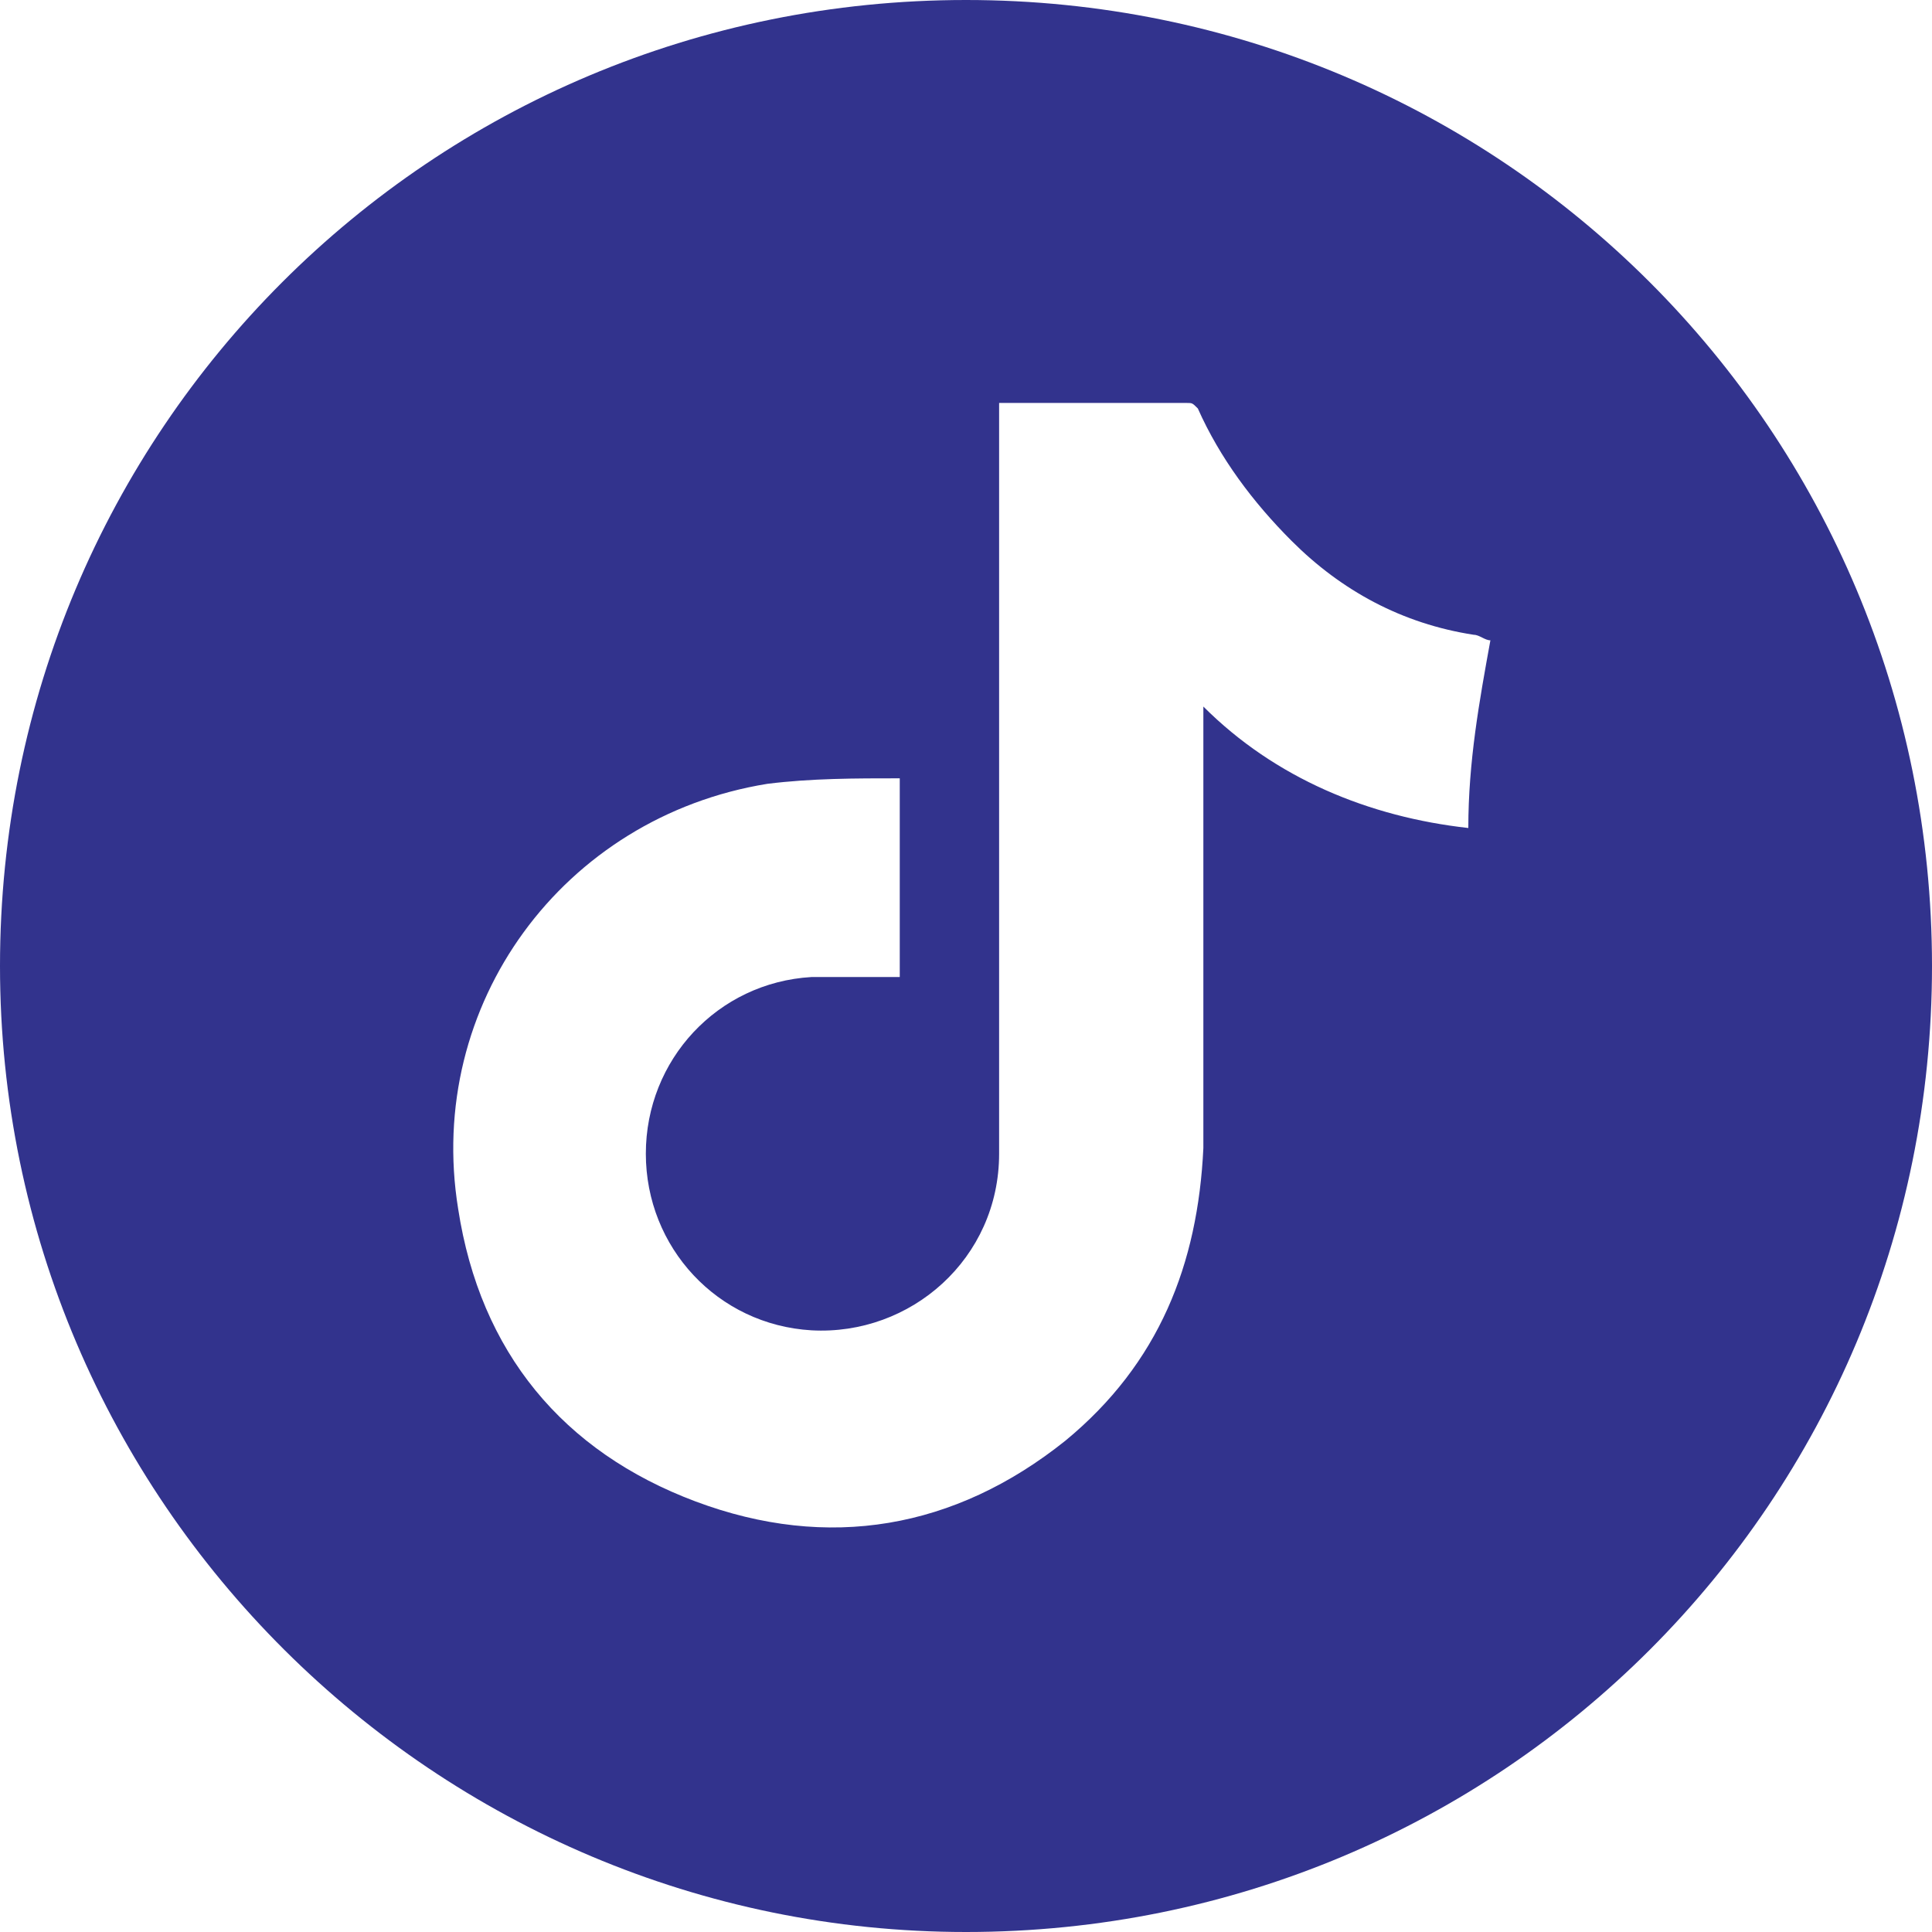 <?xml version="1.0" encoding="utf-8"?>
<!-- Generator: Adobe Illustrator 24.1.1, SVG Export Plug-In . SVG Version: 6.00 Build 0)  -->
<svg version="1.1" id="Capa_1" xmlns="http://www.w3.org/2000/svg" xmlns:xlink="http://www.w3.org/1999/xlink" x="0px" y="0px"
	 viewBox="0 0 35 35" style="enable-background:new 0 0 35 35;" xml:space="preserve">
<style type="text/css">
	.st0{fill:#32338D;}
</style>
<g id="tUBA4a_9_">
	<g>
		<path class="st0" d="M35,17.5C35,27.2,27.2,35,17.5,35C7.9,35,0,27.2,0,17.5C0,7.8,7.8,0,17.5,0C27.2,0,35,7.8,35,17.5z M27,11.6
			C27,11.6,27,11.6,27,11.6c-0.1,0-0.2-0.1-0.3-0.1c-1.3-0.2-2.4-0.8-3.3-1.7c-0.7-0.7-1.3-1.5-1.7-2.4c-0.1-0.1-0.1-0.1-0.2-0.1
			c-1.1,0-2.2,0-3.2,0c0,0-0.1,0-0.2,0c0,0.1,0,0.2,0,0.2c0,4.5,0,8.9,0,13.4c0,1.9-1.6,3.3-3.4,3.2c-1.7-0.1-3-1.5-3-3.2
			c0-1.7,1.3-3.1,3-3.2c0.5,0,0.9,0,1.4,0c0.1,0,0.1,0,0.2,0c0-1.2,0-2.4,0-3.6c-0.8,0-1.6,0-2.4,0.1c-3.7,0.6-6.2,4-5.6,7.7
			c0.4,2.6,1.9,4.4,4.3,5.3c2.4,0.9,4.7,0.5,6.7-1.1c1.7-1.4,2.4-3.2,2.5-5.3c0-2.6,0-5.2,0-7.8c0-0.1,0-0.1,0-0.2
			c1.3,1.3,3,2,4.8,2.2C26.6,13.8,26.8,12.7,27,11.6z"/>
	</g>
</g>
</svg>
